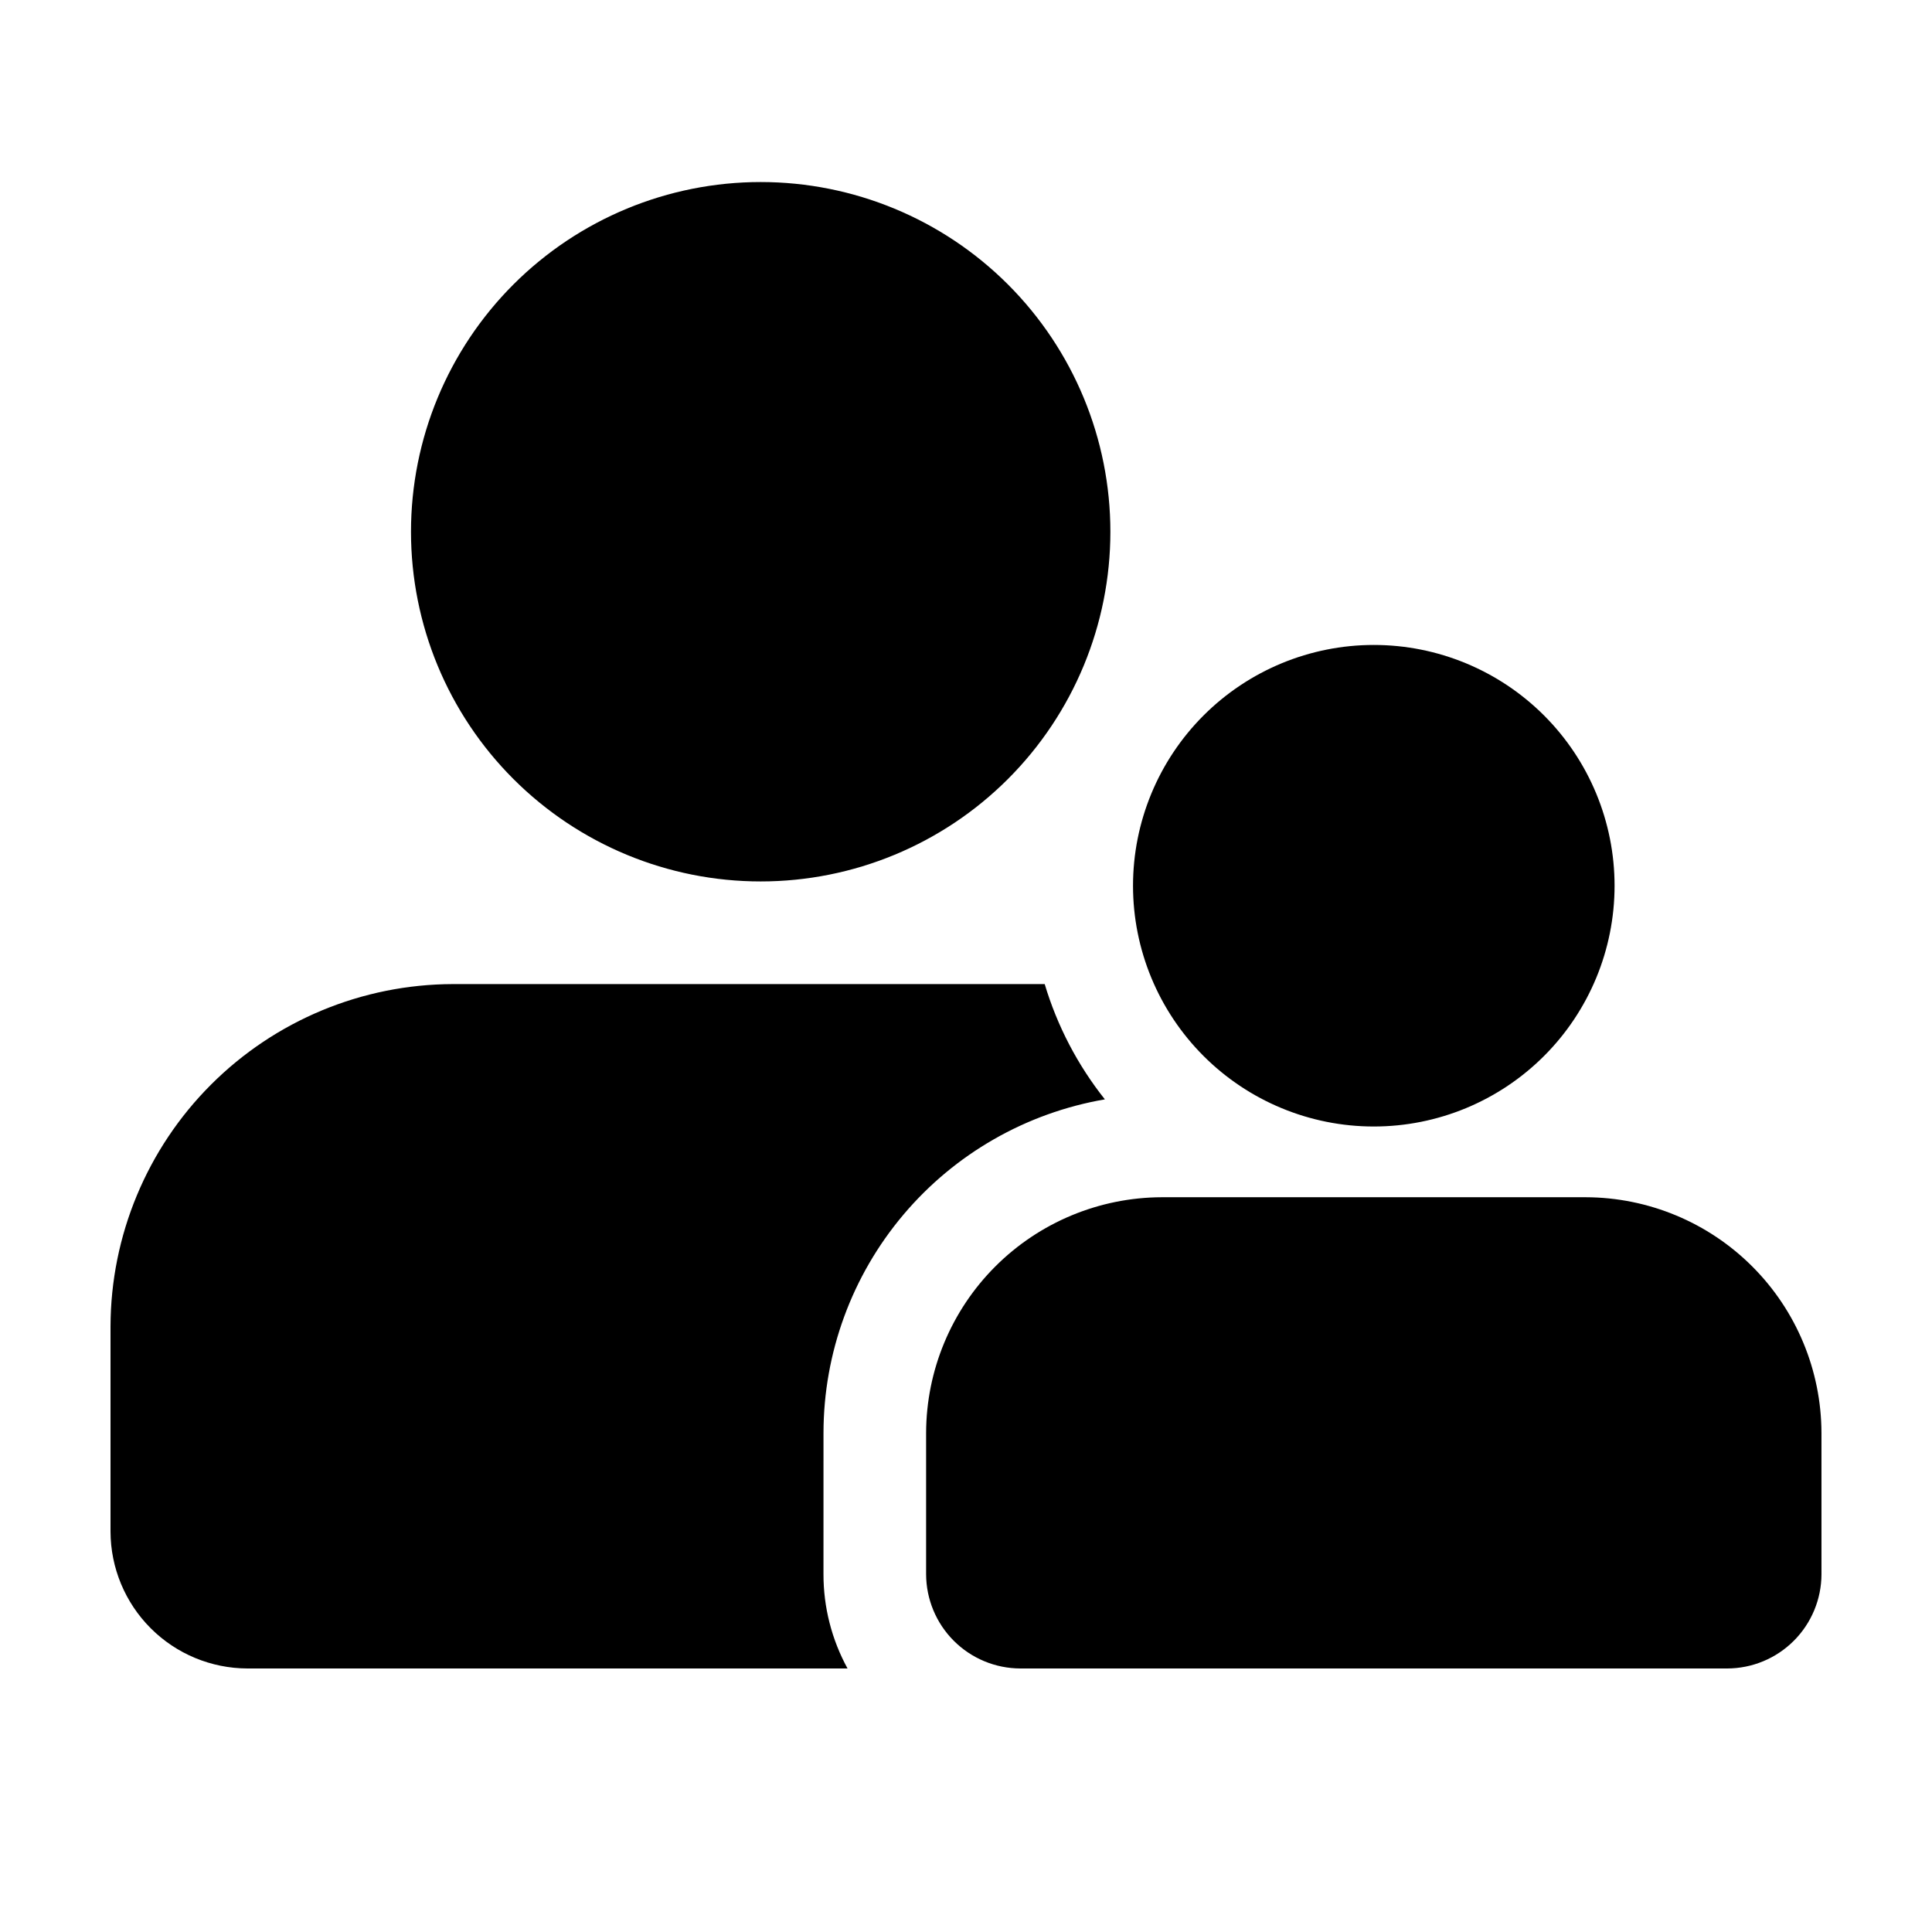 <?xml version="1.0" encoding="UTF-8"?>
<!-- Uploaded to: ICON Repo, www.iconrepo.com, Generator: ICON Repo Mixer Tools -->
<svg fill="#000000" width="800px" height="800px" version="1.1" viewBox="144 144 512 512" xmlns="http://www.w3.org/2000/svg">
 <path d="m362.23 561.19c-0.012 8.727 2.18 17.316 6.375 24.973h-159.05c-9.609-0.031-18.82-3.859-25.613-10.656-6.797-6.797-10.629-16.008-10.656-25.617v-54.418c0.07-24.027 9.648-47.055 26.641-64.043 16.992-16.992 40.02-26.566 64.047-26.637h156.88c3.324 11.105 8.734 21.477 15.949 30.551-20.852 3.582-39.77 14.414-53.41 30.582-13.645 16.172-21.141 36.641-21.16 57.797zm-16.641-183.6c-24.578 0-48.148-9.766-65.531-27.145-17.379-17.379-27.141-40.949-27.141-65.531 0-24.578 9.762-48.148 27.141-65.527 17.383-17.379 40.953-27.145 65.531-27.145 24.578 0 48.148 9.766 65.531 27.145 17.379 17.379 27.141 40.949 27.141 65.531 0 24.578-9.762 48.148-27.145 65.527-17.379 17.379-40.949 27.145-65.527 27.145zm281.12 183.6c-0.016 6.617-2.656 12.957-7.332 17.637-4.68 4.68-11.02 7.316-17.637 7.336h-187.34c-6.617-0.02-12.957-2.656-17.637-7.336-4.68-4.68-7.316-11.02-7.336-17.637v-37.469c0.047-16.547 6.641-32.398 18.34-44.098 11.703-11.699 27.555-18.293 44.102-18.344h112.4c16.543 0.051 32.398 6.644 44.098 18.344 11.699 11.699 18.293 27.551 18.34 44.098zm-54.832-182.46c0 16.926-6.723 33.152-18.691 45.117-11.969 11.969-28.199 18.688-45.121 18.688s-33.152-6.723-45.117-18.691c-11.965-11.969-18.688-28.199-18.688-45.121 0.004-16.922 6.727-33.152 18.691-45.117 11.969-11.965 28.199-18.688 45.121-18.688 16.926 0 33.152 6.727 45.121 18.691 11.965 11.969 18.688 28.199 18.684 45.121z"/>
</svg>